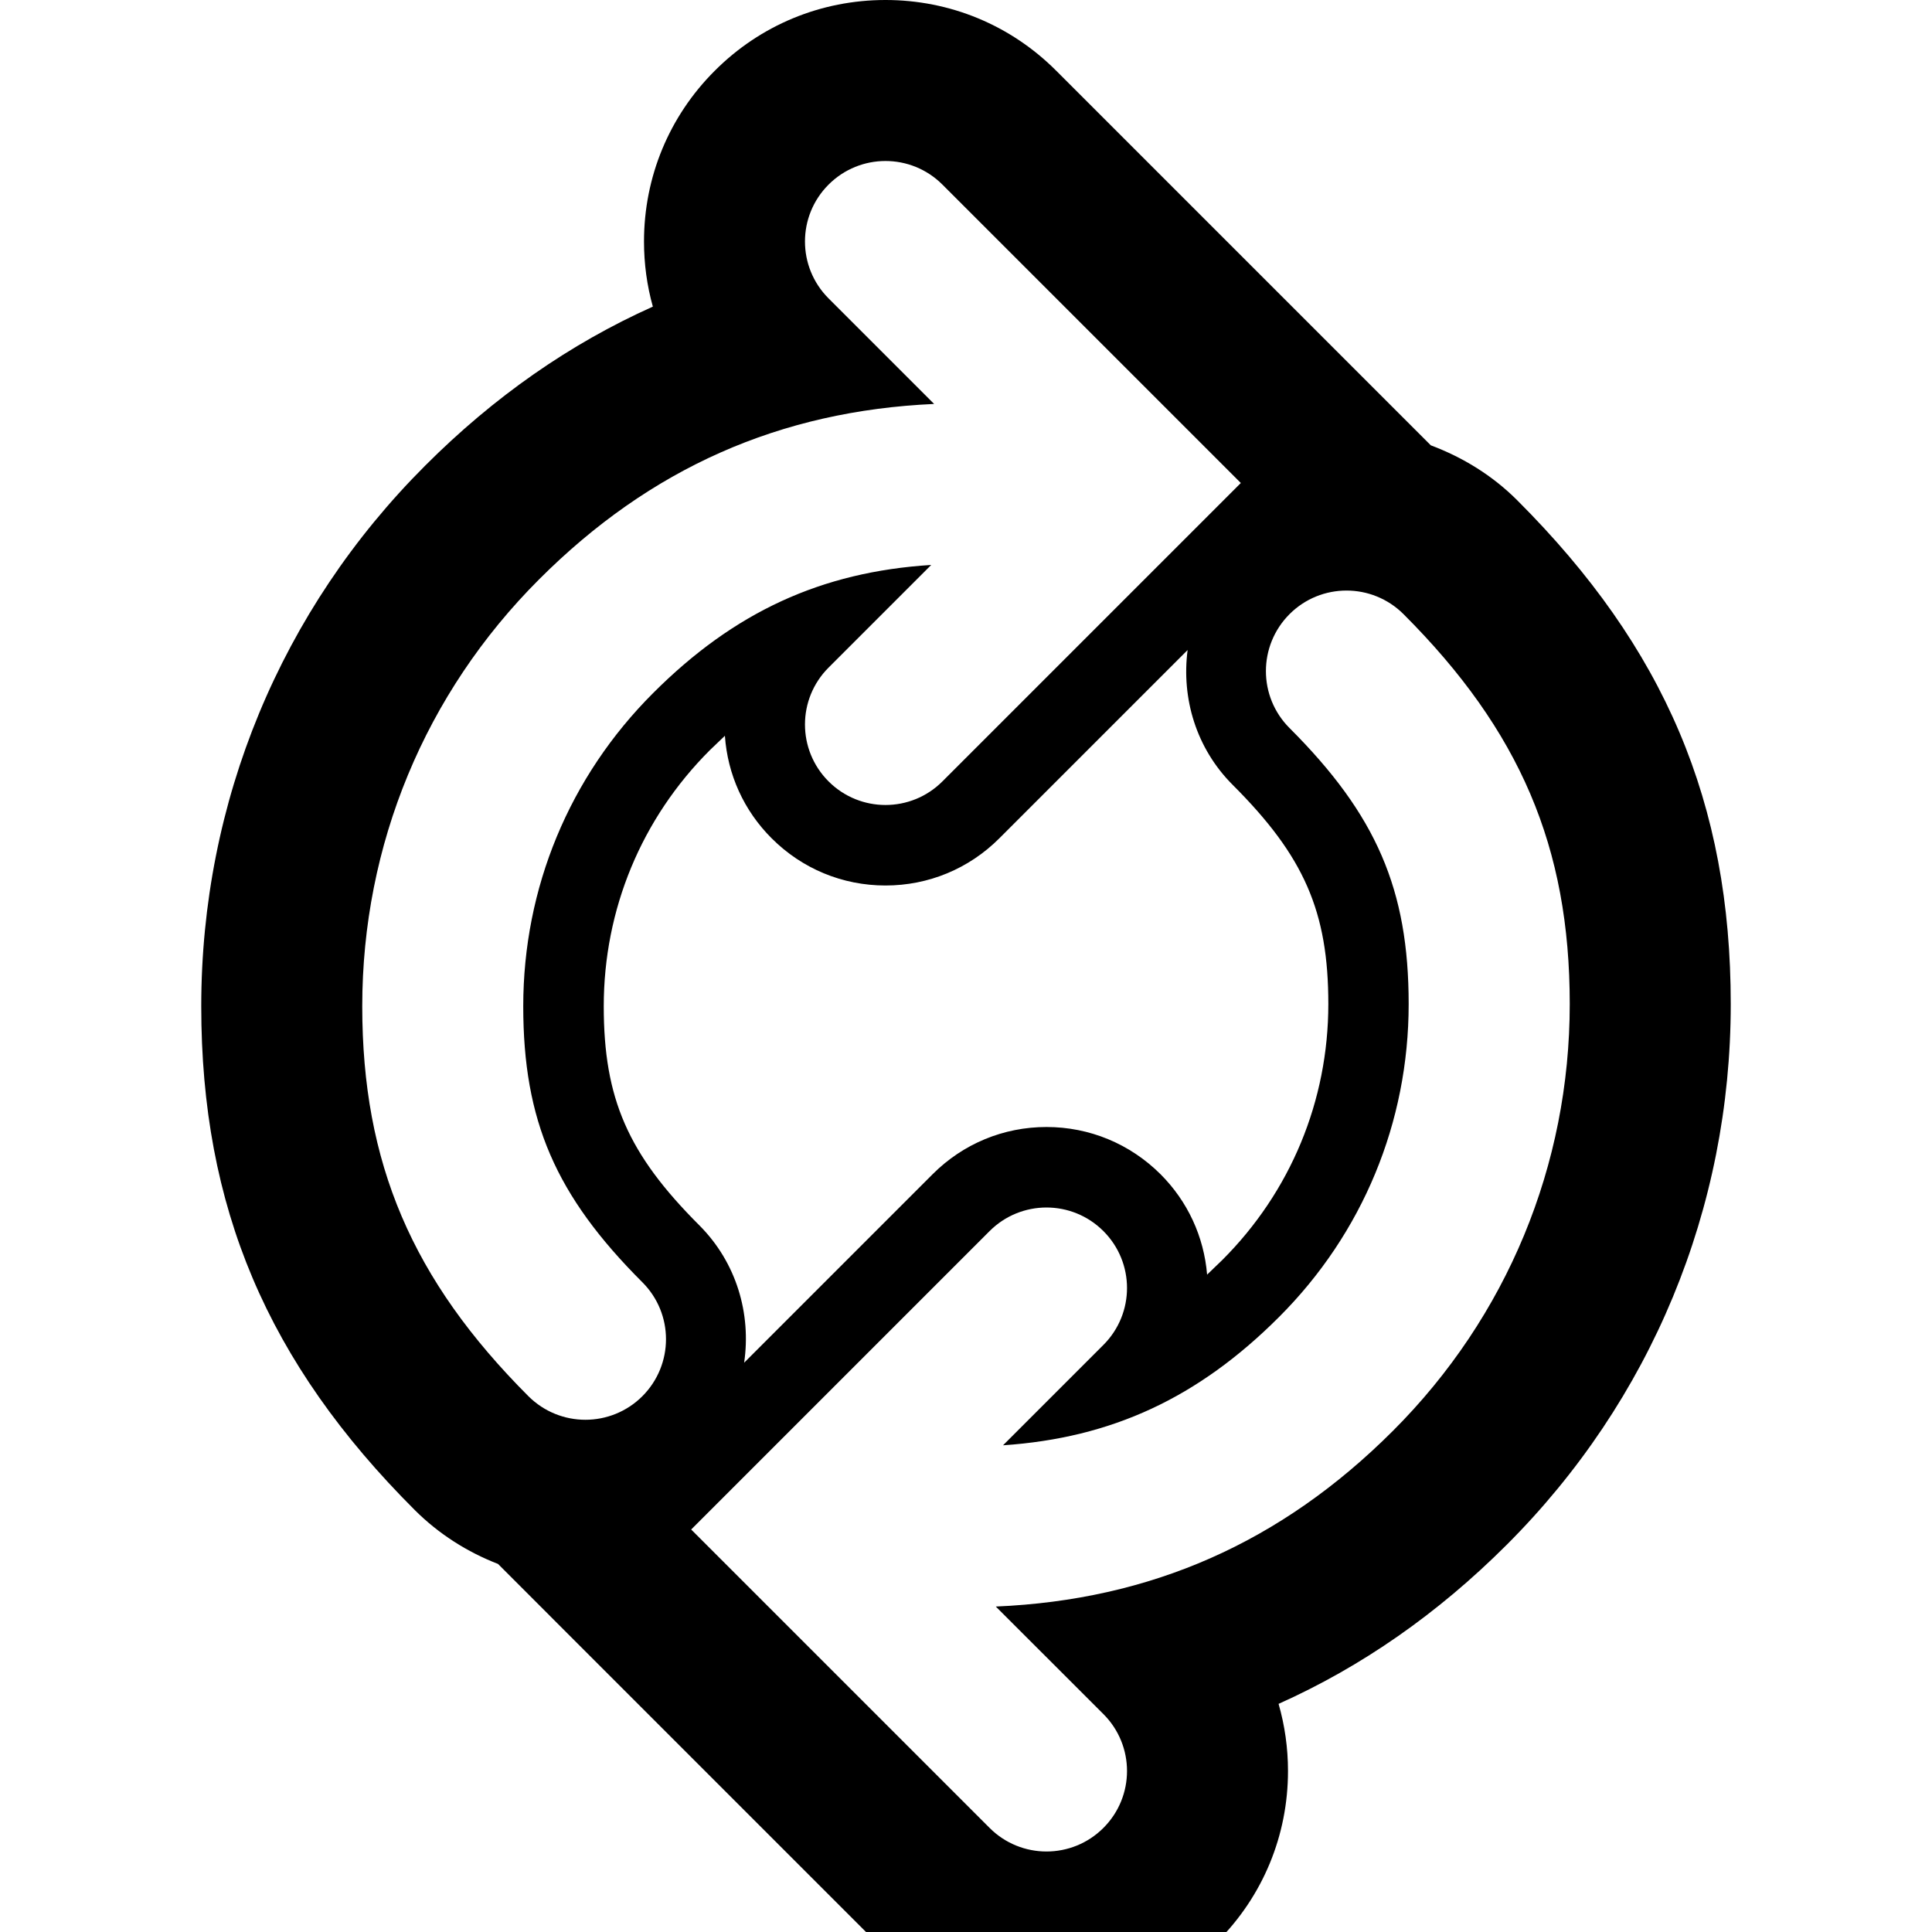 <?xml version="1.0" encoding="utf-8"?><!-- Скачано с сайта svg4.ru / Downloaded from svg4.ru -->
<svg fill="#000000" width="800px" height="800px" viewBox="0 0 24 24" version="1.2" baseProfile="tiny" xmlns="http://www.w3.org/2000/svg"><path d="M21.5 12.473c0-2.495-.818-4.426-2.653-6.259-.309-.309-.676-.533-1.073-.682l-.946-.946-3.707-3.707c-.566-.567-1.32-.879-2.121-.879s-1.555.312-2.121.879c-.567.566-.879 1.32-.879 2.121 0 .277.037.549.11.809-1.029.461-1.974 1.12-2.827 1.974-1.795 1.793-2.783 4.178-2.783 6.717 0 2.495.818 4.426 2.653 6.259.299.298.652.521 1.034.669l.985.986 3.707 3.707c.566.567 1.32.879 2.121.879s1.555-.312 2.121-.879c.567-.566.879-1.32.879-2.121 0-.286-.04-.566-.117-.834 1.031-.461 1.978-1.121 2.833-1.975 1.796-1.794 2.784-4.18 2.784-6.718zm-9.13 7.484l1.337 1.336c.391.391.391 1.023 0 1.414-.195.195-.451.293-.707.293s-.512-.098-.707-.293l-3.707-3.707 3.707-3.707c.195-.195.451-.293.707-.293s.512.098.707.293c.391.391.391 1.023 0 1.414l-1.247 1.247c1.351-.091 2.425-.59 3.428-1.593 1.039-1.038 1.611-2.419 1.611-3.888 0-1.422-.401-2.351-1.48-3.429-.391-.391-.391-1.023 0-1.415.195-.195.451-.293.708-.293.256 0 .512.098.707.292 1.448 1.447 2.066 2.896 2.066 4.844 0 2.004-.78 3.887-2.197 5.303-1.39 1.39-3.01 2.1-4.933 2.182zm-.766-14.939l-1.311-1.311c-.391-.391-.391-1.023 0-1.414.195-.195.451-.293.707-.293s.512.098.707.293l3.707 3.707-3.707 3.707c-.195.195-.451.293-.707.293s-.512-.098-.707-.293c-.391-.391-.391-1.023 0-1.414l1.275-1.275c-1.365.086-2.448.584-3.456 1.593-1.04 1.039-1.612 2.42-1.612 3.889 0 1.422.401 2.351 1.48 3.429.391.391.391 1.023 0 1.415-.195.195-.452.293-.708.293s-.512-.098-.707-.292c-1.447-1.448-2.065-2.897-2.065-4.845 0-2.004.78-3.887 2.197-5.303 1.382-1.383 2.993-2.093 4.907-2.179zm-2.916 10.204c-.888-.887-1.188-1.574-1.188-2.722 0-1.202.468-2.332 1.318-3.181l.187-.179c.033.481.236.93.581 1.274.378.378.88.586 1.414.586s1.036-.208 1.414-.586l2.339-2.339c-.078.596.104 1.219.56 1.675.888.887 1.188 1.574 1.188 2.722 0 1.202-.468 2.332-1.318 3.181l-.188.181c-.039-.472-.241-.91-.579-1.248-.38-.378-.882-.586-1.416-.586s-1.036.208-1.414.586l-2.342 2.342c.089-.605-.093-1.242-.556-1.706z"/></svg>